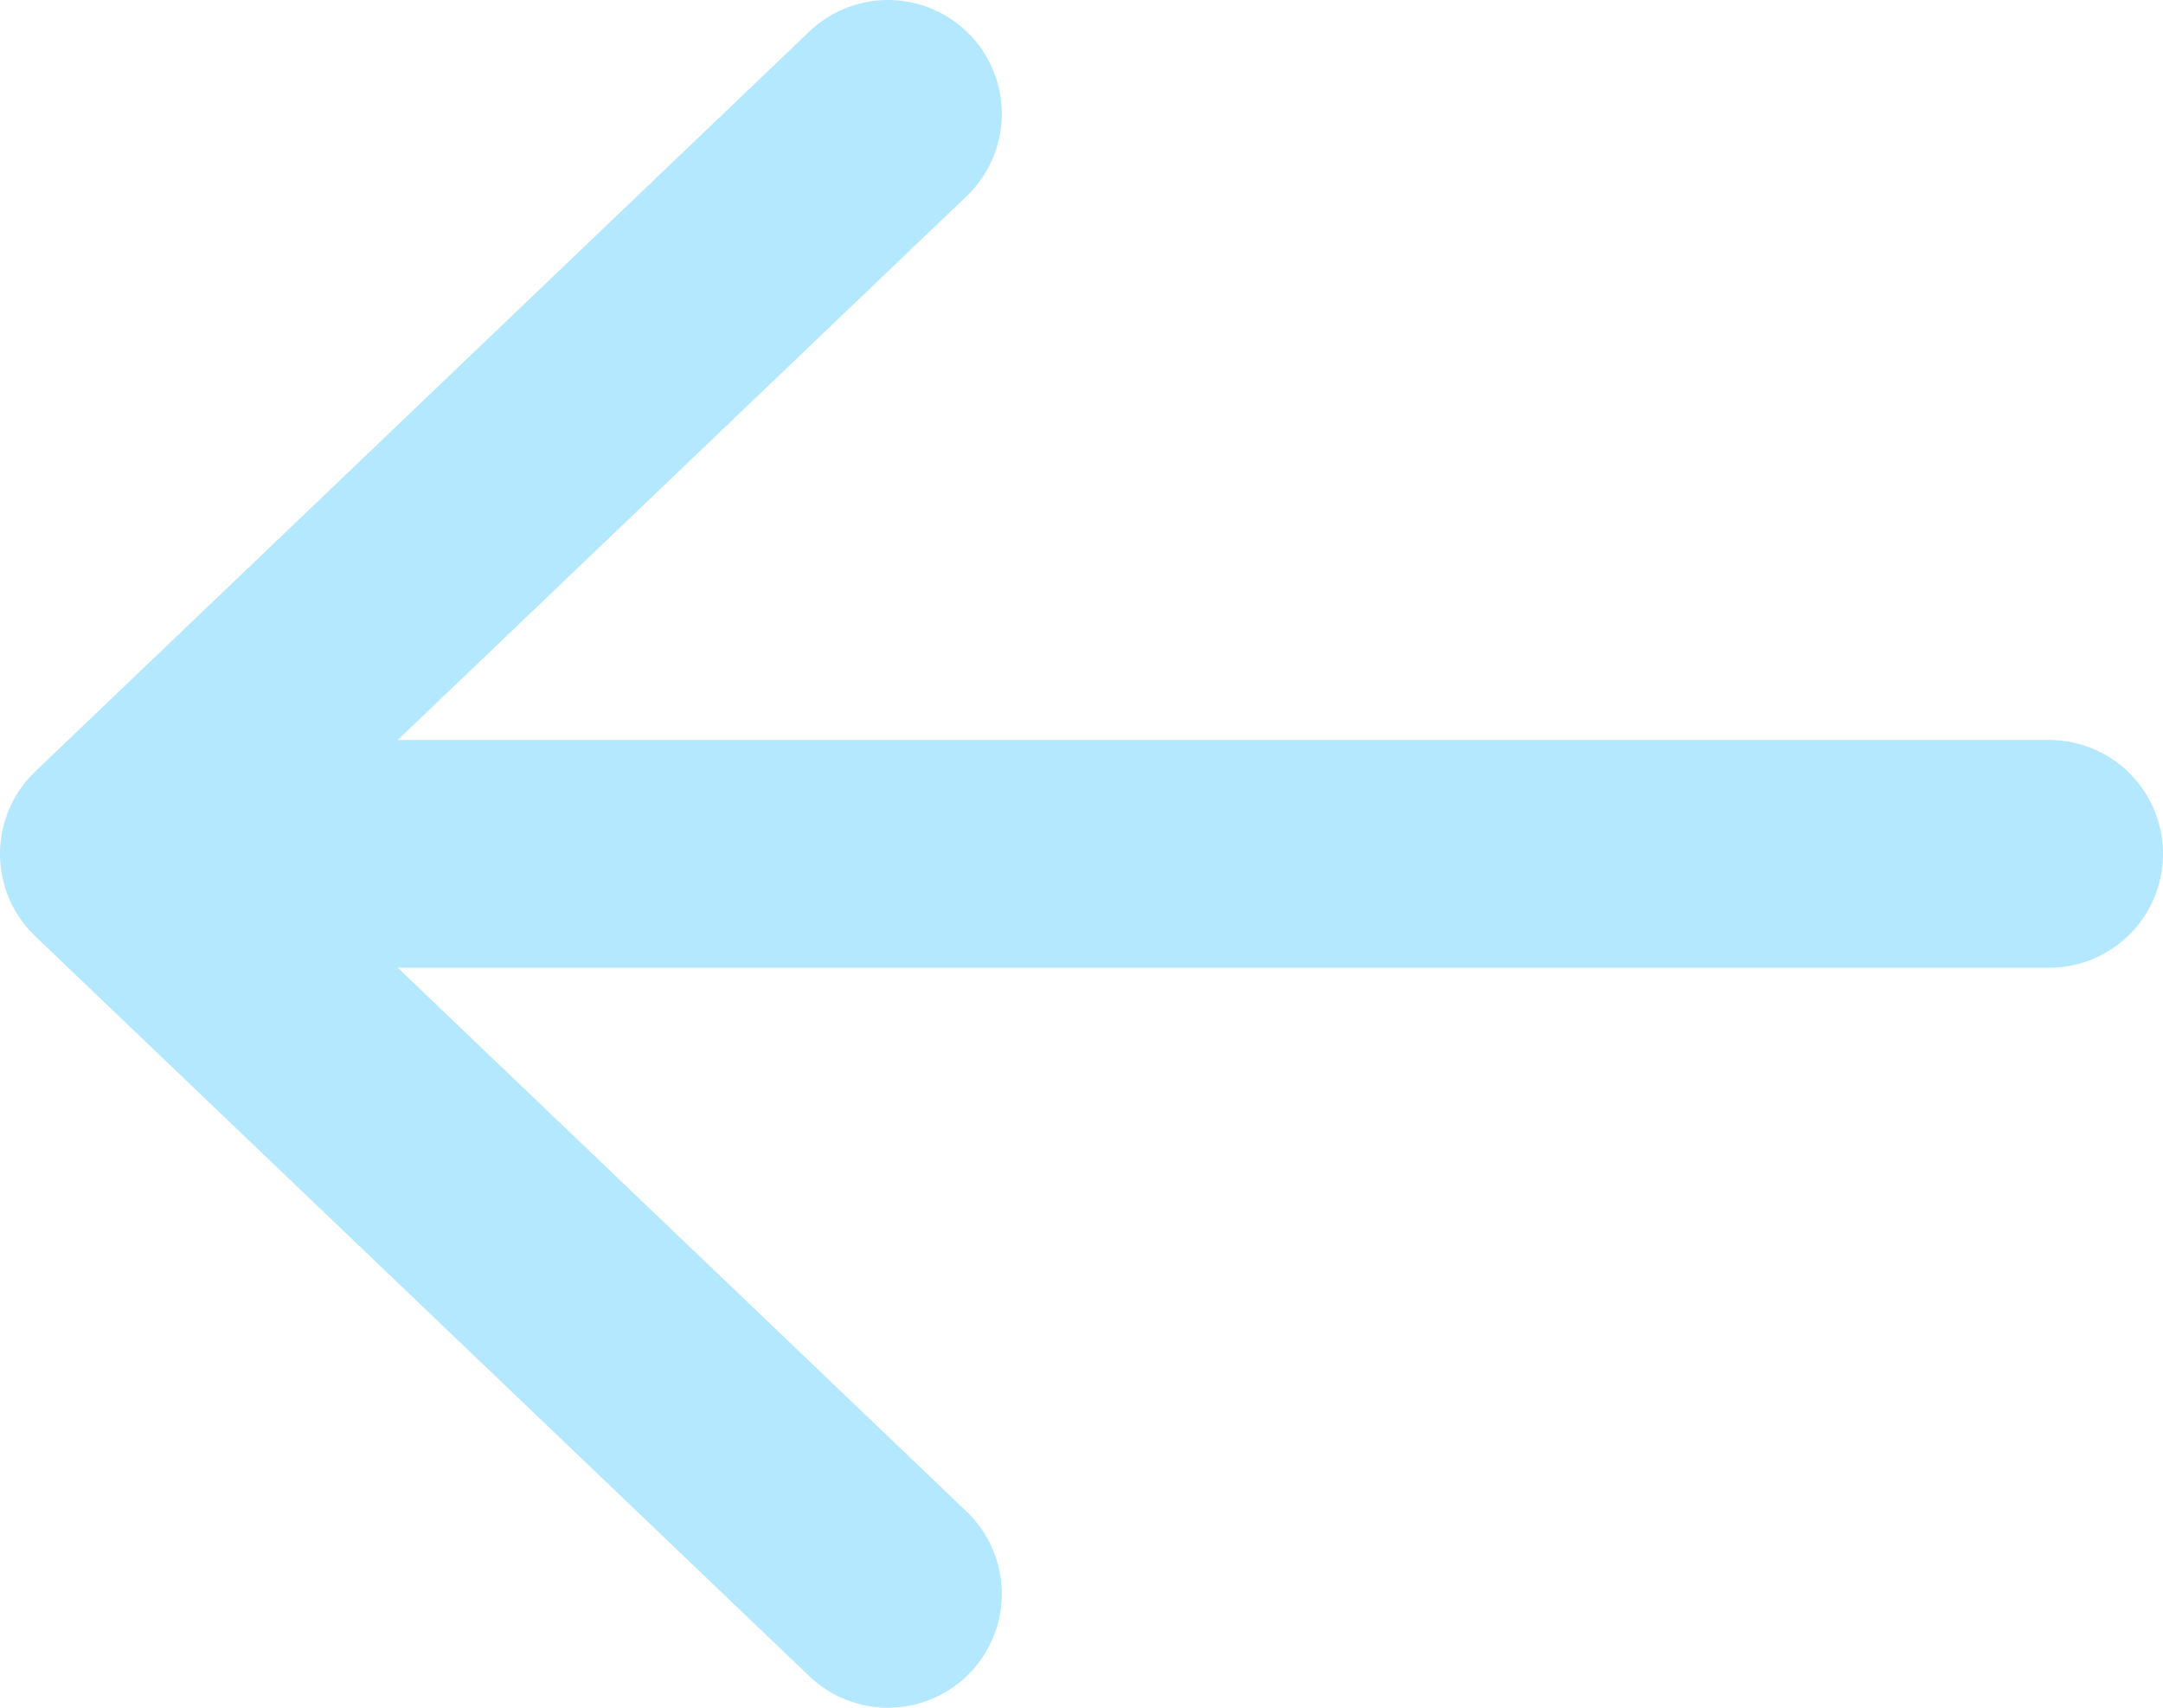 <svg width="19" height="15" viewBox="0 0 19 15" fill="none" xmlns="http://www.w3.org/2000/svg">
<path d="M18 7.5L1 7.5M1 7.5L7.8 1M1 7.5L7.8 14" stroke="#00B2FF" stroke-opacity="0.3" stroke-width="2" stroke-linecap="round" stroke-linejoin="round"/>
</svg>
